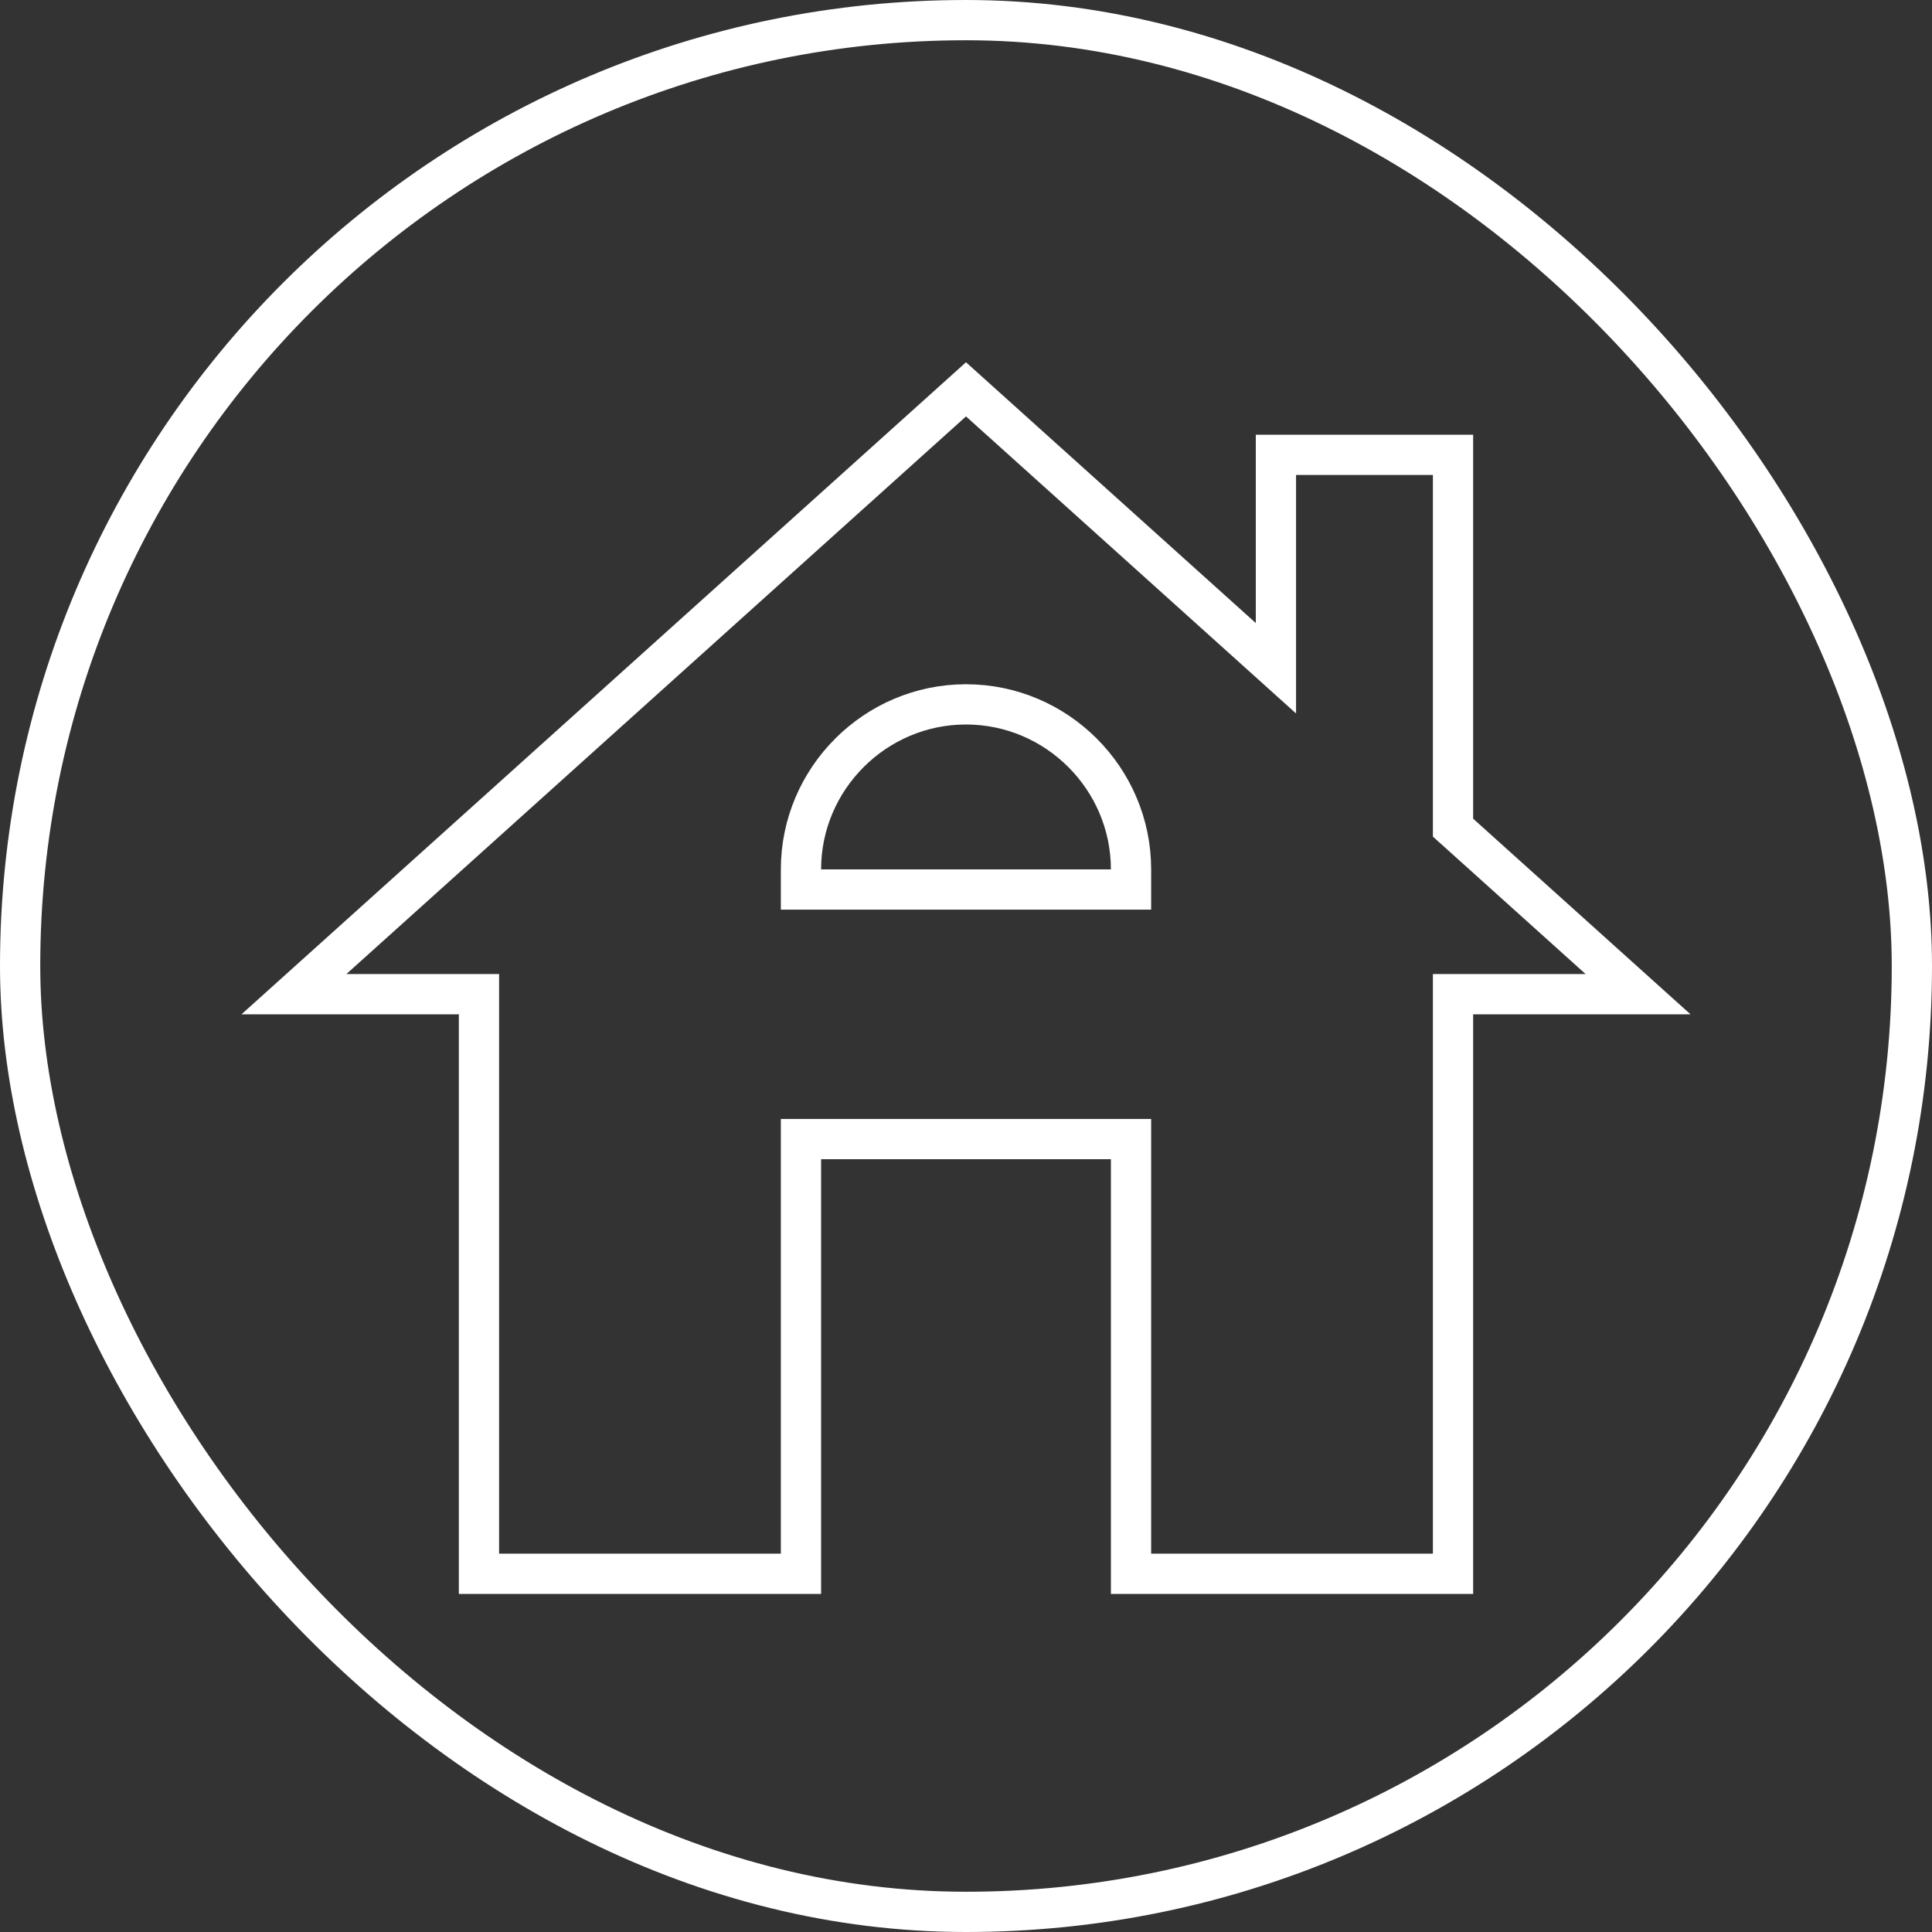 <?xml version="1.0" encoding="UTF-8"?> <svg xmlns="http://www.w3.org/2000/svg" width="48" height="48" viewBox="0 0 48 48" fill="none"><rect x="0" y="0" width="48" height="48" fill="#333333" stroke="none"/> <path d="M36.1 20.34V20.563L36.266 20.712L40.697 24.7H36.6H36.1V25.2V39.1H28.1V28.8V28.3H27.6H20.4H19.9V28.8V39.1H11.9V25.2V24.7H11.4H7.303L24 9.673L30.866 15.852L31.7 16.603V15.48V11.3H36.1V20.34ZM19.9 21.6V22.1H20.4H27.6H28.1V21.6C28.1 19.344 26.256 17.5 24 17.5C21.744 17.5 19.9 19.344 19.9 21.6Z" stroke="white"></path> <rect x="0.5" y="0.5" width="47" height="47" rx="23.5" stroke="white"></rect> </svg> 